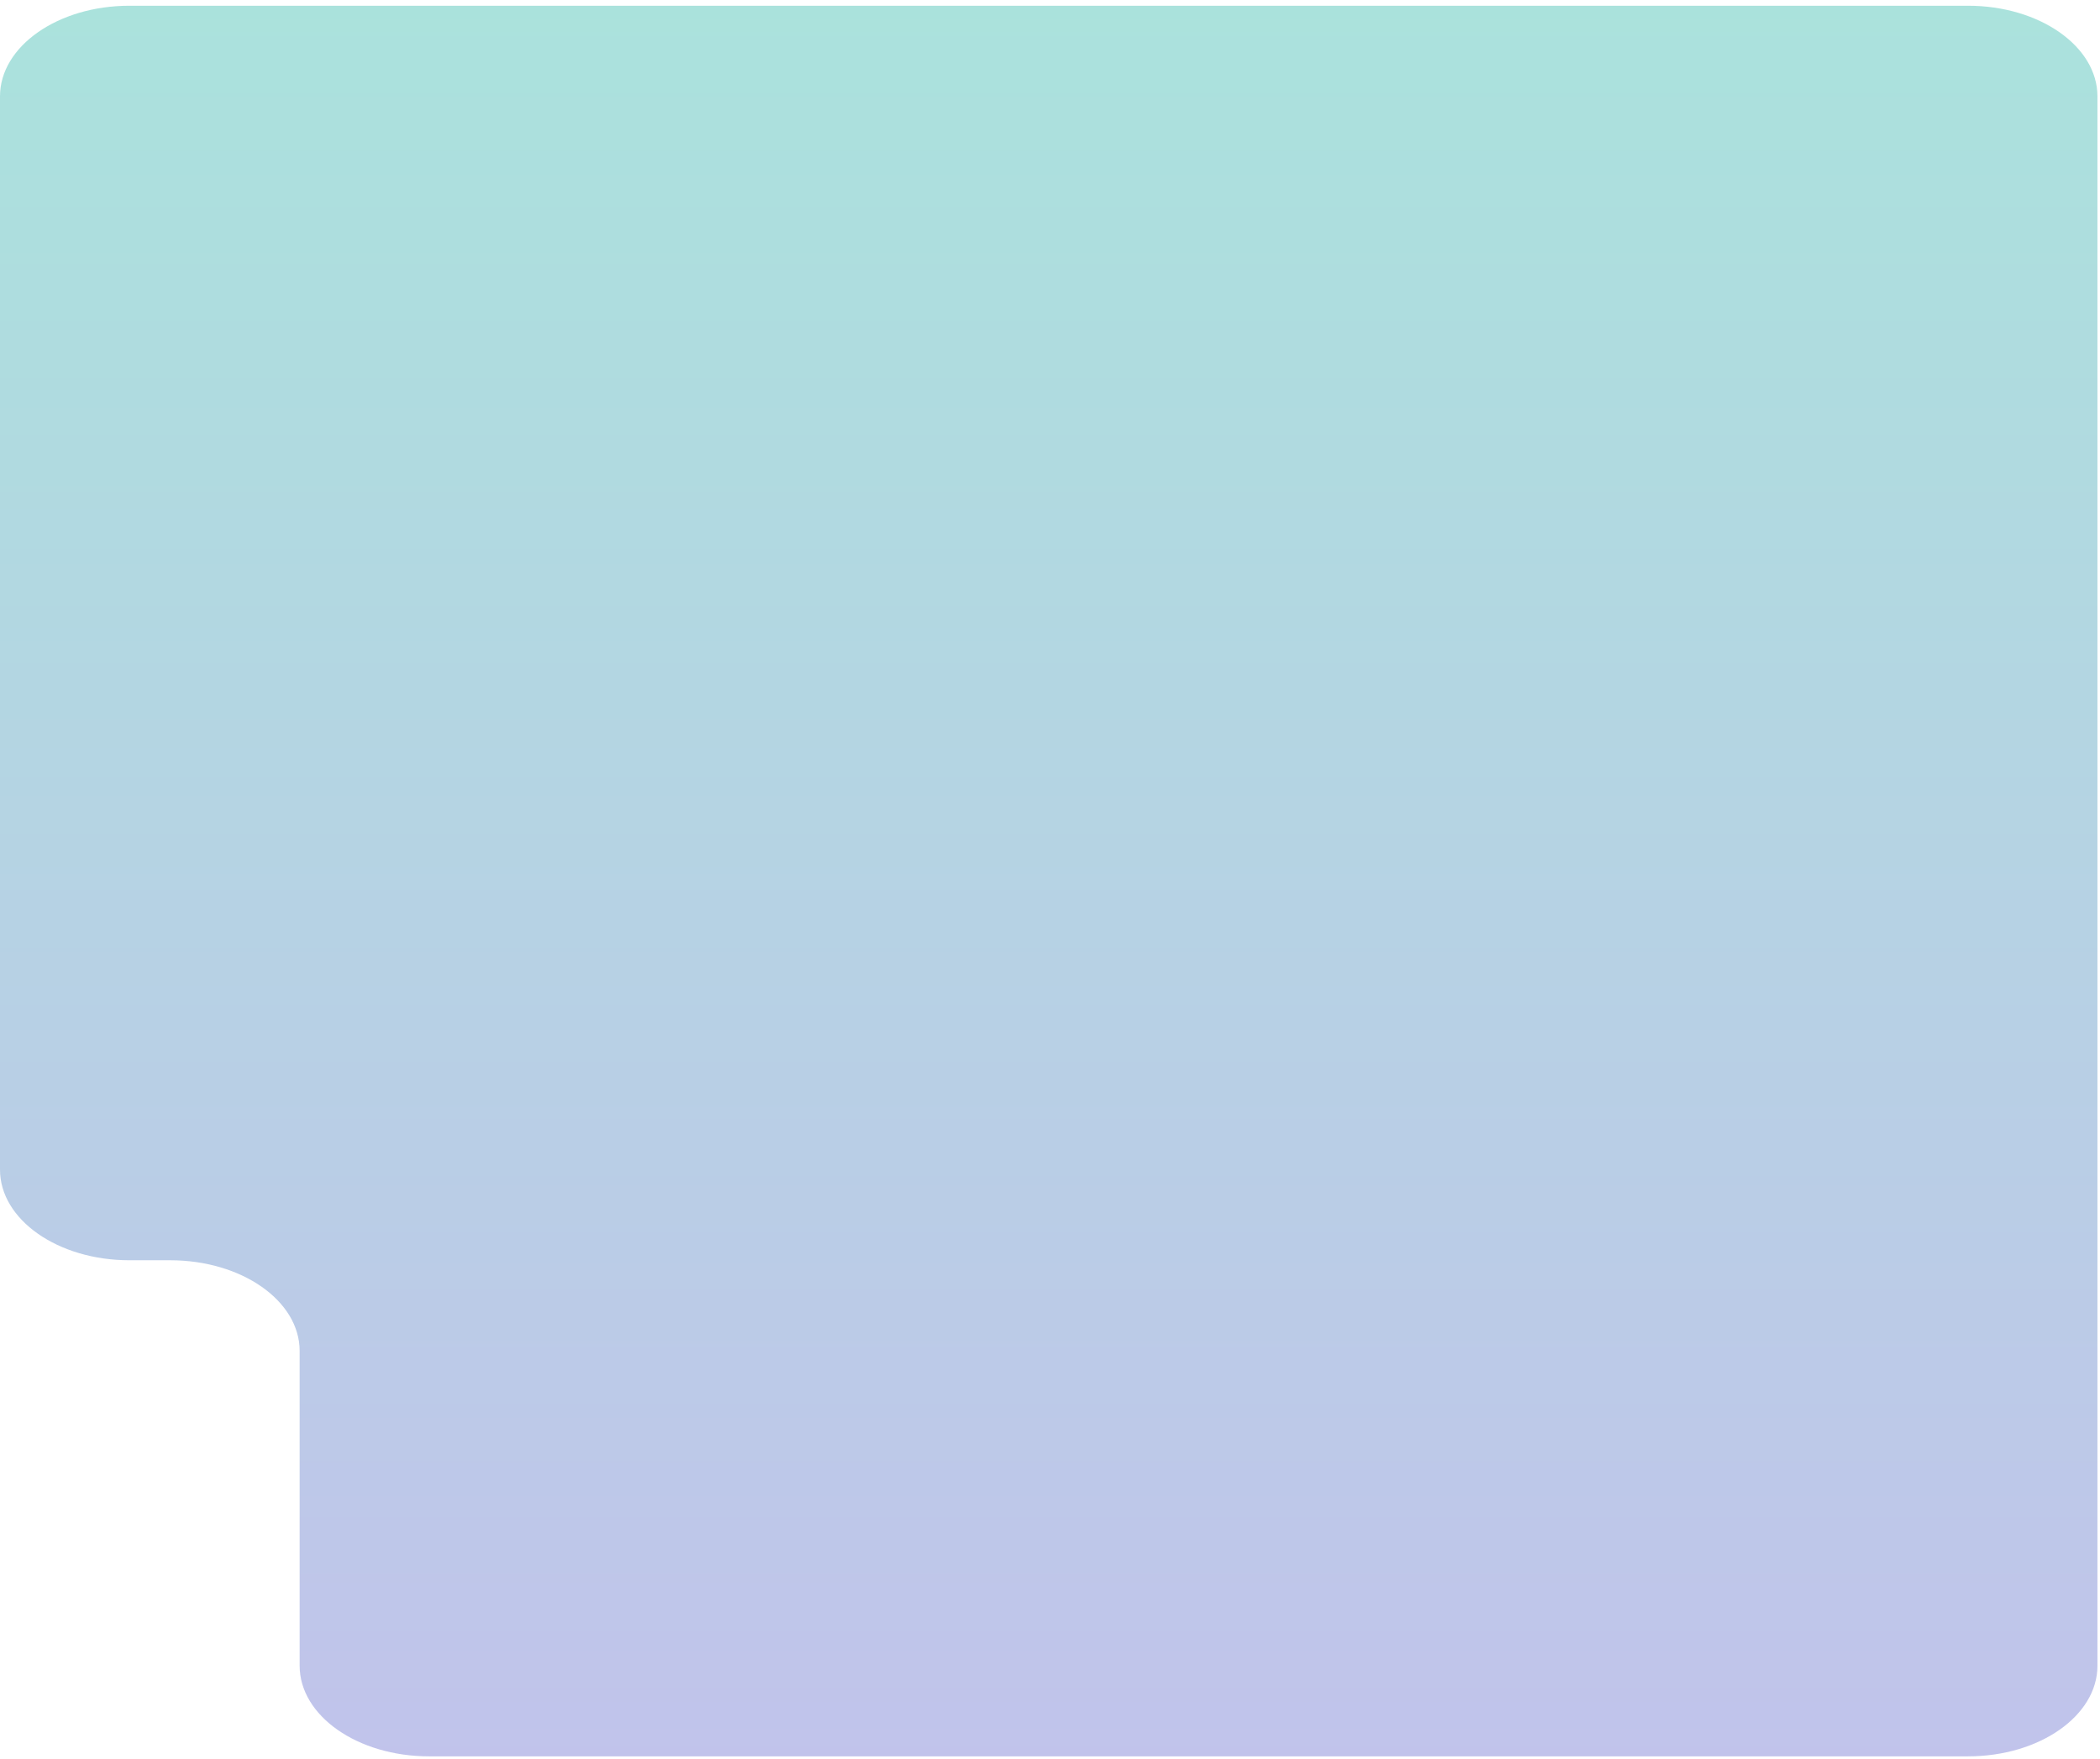 <svg width="308" height="258" viewBox="0 0 308 258" fill="none" xmlns="http://www.w3.org/2000/svg">
<path d="M43.947 198.126C43.947 190.785 35.45 184.834 24.97 184.834H18.977C8.496 184.834 0 178.883 0 171.542V14.134C0 6.793 8.496 0.842 18.977 0.842H288.649C299.129 0.842 307.626 6.793 307.626 14.134V196.028V244.299C307.626 251.64 299.129 257.591 288.649 257.591H62.923C52.443 257.591 43.947 251.64 43.947 244.299V198.126Z" fill="url(#paint0_linear_300_7242)" fill-opacity="0.4"/>
<defs>
<linearGradient id="paint0_linear_300_7242" x1="159.806" y1="-0.557" x2="159.806" y2="300.266" gradientUnits="userSpaceOnUse">
<stop stop-color="#2BB7A8"/>
<stop offset="1" stop-color="#6D5DD3"/>
</linearGradient>
</defs>
</svg>
